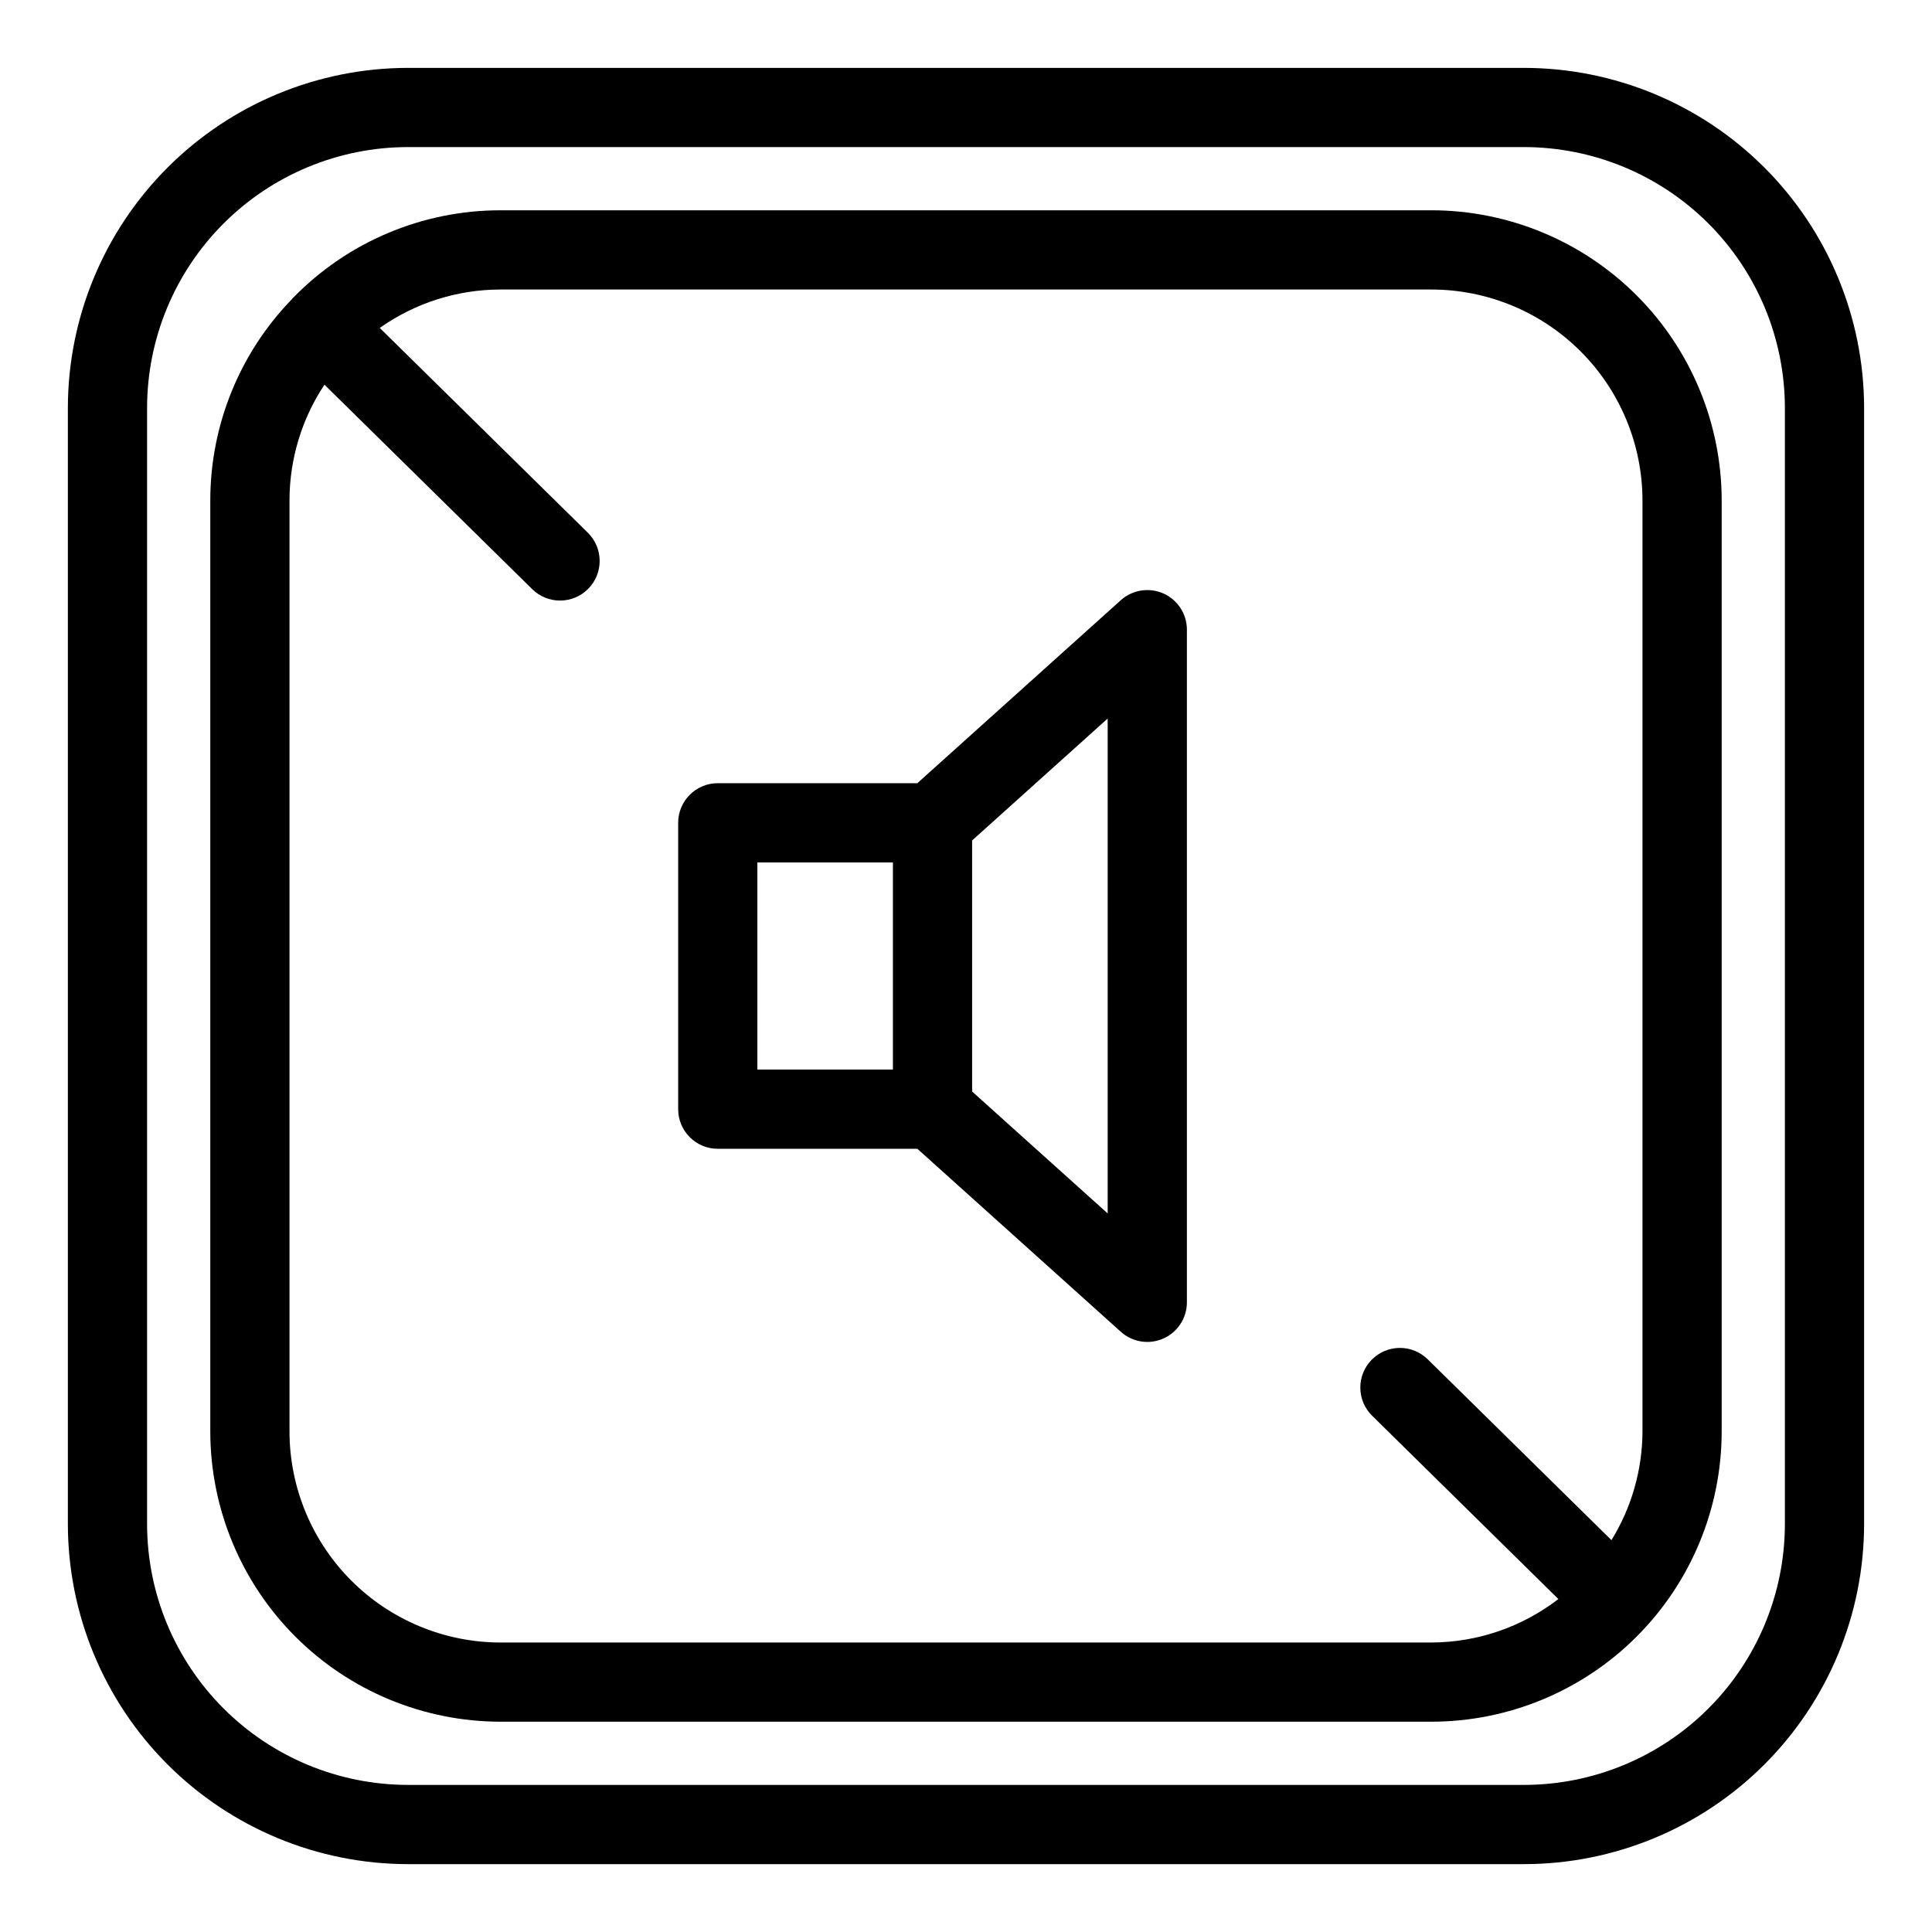 <?xml version="1.0" encoding="UTF-8"?>
<!-- Uploaded to: ICON Repo, www.iconrepo.com, Generator: ICON Repo Mixer Tools -->
<svg fill="#000000" width="800px" height="800px" version="1.1" viewBox="144 144 512 512" xmlns="http://www.w3.org/2000/svg">
 <g>
  <path d="m452.32 301.28c-3.789-1.68-8.211-0.984-11.297 1.781l-53.918 48.492-52.887 0.004c-5.797 0-10.496 4.699-10.496 10.496v75.891c0 5.797 4.699 10.496 10.496 10.496h52.891l53.918 48.492h-0.004c3.082 2.773 7.508 3.473 11.293 1.785s6.227-5.445 6.223-9.59v-178.26c0-4.144-2.438-7.902-6.219-9.59zm-107.61 71.27h35.922v54.898h-35.922zm92.836 93.023-35.922-32.309-0.004-66.535 35.922-32.309z"/>
  <path d="m523.38 199.73h-246.76c-20.648-0.004-40.426 8.328-54.852 23.105-0.051 0.051-0.125 0.066-0.176 0.117-0.078 0.078-0.098 0.184-0.172 0.266-13.91 14.297-21.691 33.457-21.691 53.402v246.76c0.023 20.387 8.133 39.93 22.547 54.344 14.414 14.414 33.961 22.523 54.344 22.547h246.76c20.383-0.023 39.926-8.133 54.34-22.547 14.414-14.414 22.523-33.961 22.543-54.344v-246.76c-0.02-20.383-8.129-39.926-22.543-54.344-14.414-14.414-33.957-22.523-54.34-22.547zm55.895 323.65v0.004c-0.047 10.164-2.891 20.117-8.223 28.77l-48.676-47.91v0.004c-1.984-1.961-4.664-3.055-7.453-3.035s-5.457 1.148-7.41 3.137c-1.957 1.988-3.043 4.672-3.016 7.461 0.027 2.789 1.164 5.453 3.16 7.402l49.324 48.551c-9.629 7.426-21.441 11.477-33.602 11.52h-246.76c-14.816-0.02-29.027-5.914-39.504-16.391-10.48-10.48-16.375-24.688-16.395-39.508v-246.76c0.004-10.914 3.227-21.586 9.262-30.68l55.062 54.188v0.004c1.984 1.953 4.664 3.043 7.453 3.023 2.785-0.023 5.449-1.148 7.402-3.137 1.957-1.984 3.039-4.664 3.016-7.453-0.023-2.785-1.152-5.449-3.141-7.402l-55.137-54.262c9.355-6.613 20.527-10.168 31.98-10.18h246.76c14.82 0.02 29.027 5.914 39.504 16.395 10.48 10.477 16.371 24.688 16.391 39.504z"/>
  <path d="m547.92 161.99h-295.84c-23.887 0.027-46.785 9.527-63.676 26.418s-26.391 39.789-26.418 63.676v295.84c0.027 23.883 9.527 46.785 26.418 63.676 16.891 16.887 39.789 26.387 63.676 26.414h295.84c23.883-0.027 46.781-9.527 63.672-26.418 16.887-16.891 26.387-39.789 26.414-63.672v-295.84c-0.027-23.887-9.527-46.785-26.414-63.676-16.891-16.891-39.789-26.391-63.672-26.418zm69.094 385.93c-0.02 18.316-7.305 35.883-20.258 48.836s-30.516 20.242-48.836 20.262h-295.84c-18.32-0.02-35.887-7.305-48.84-20.262-12.957-12.953-20.242-30.516-20.262-48.836v-295.84c0.02-18.32 7.305-35.887 20.262-48.84 12.953-12.957 30.52-20.242 48.84-20.262h295.84c18.32 0.02 35.883 7.309 48.836 20.262 12.953 12.953 20.238 30.52 20.258 48.84z"/>
 </g>
</svg>